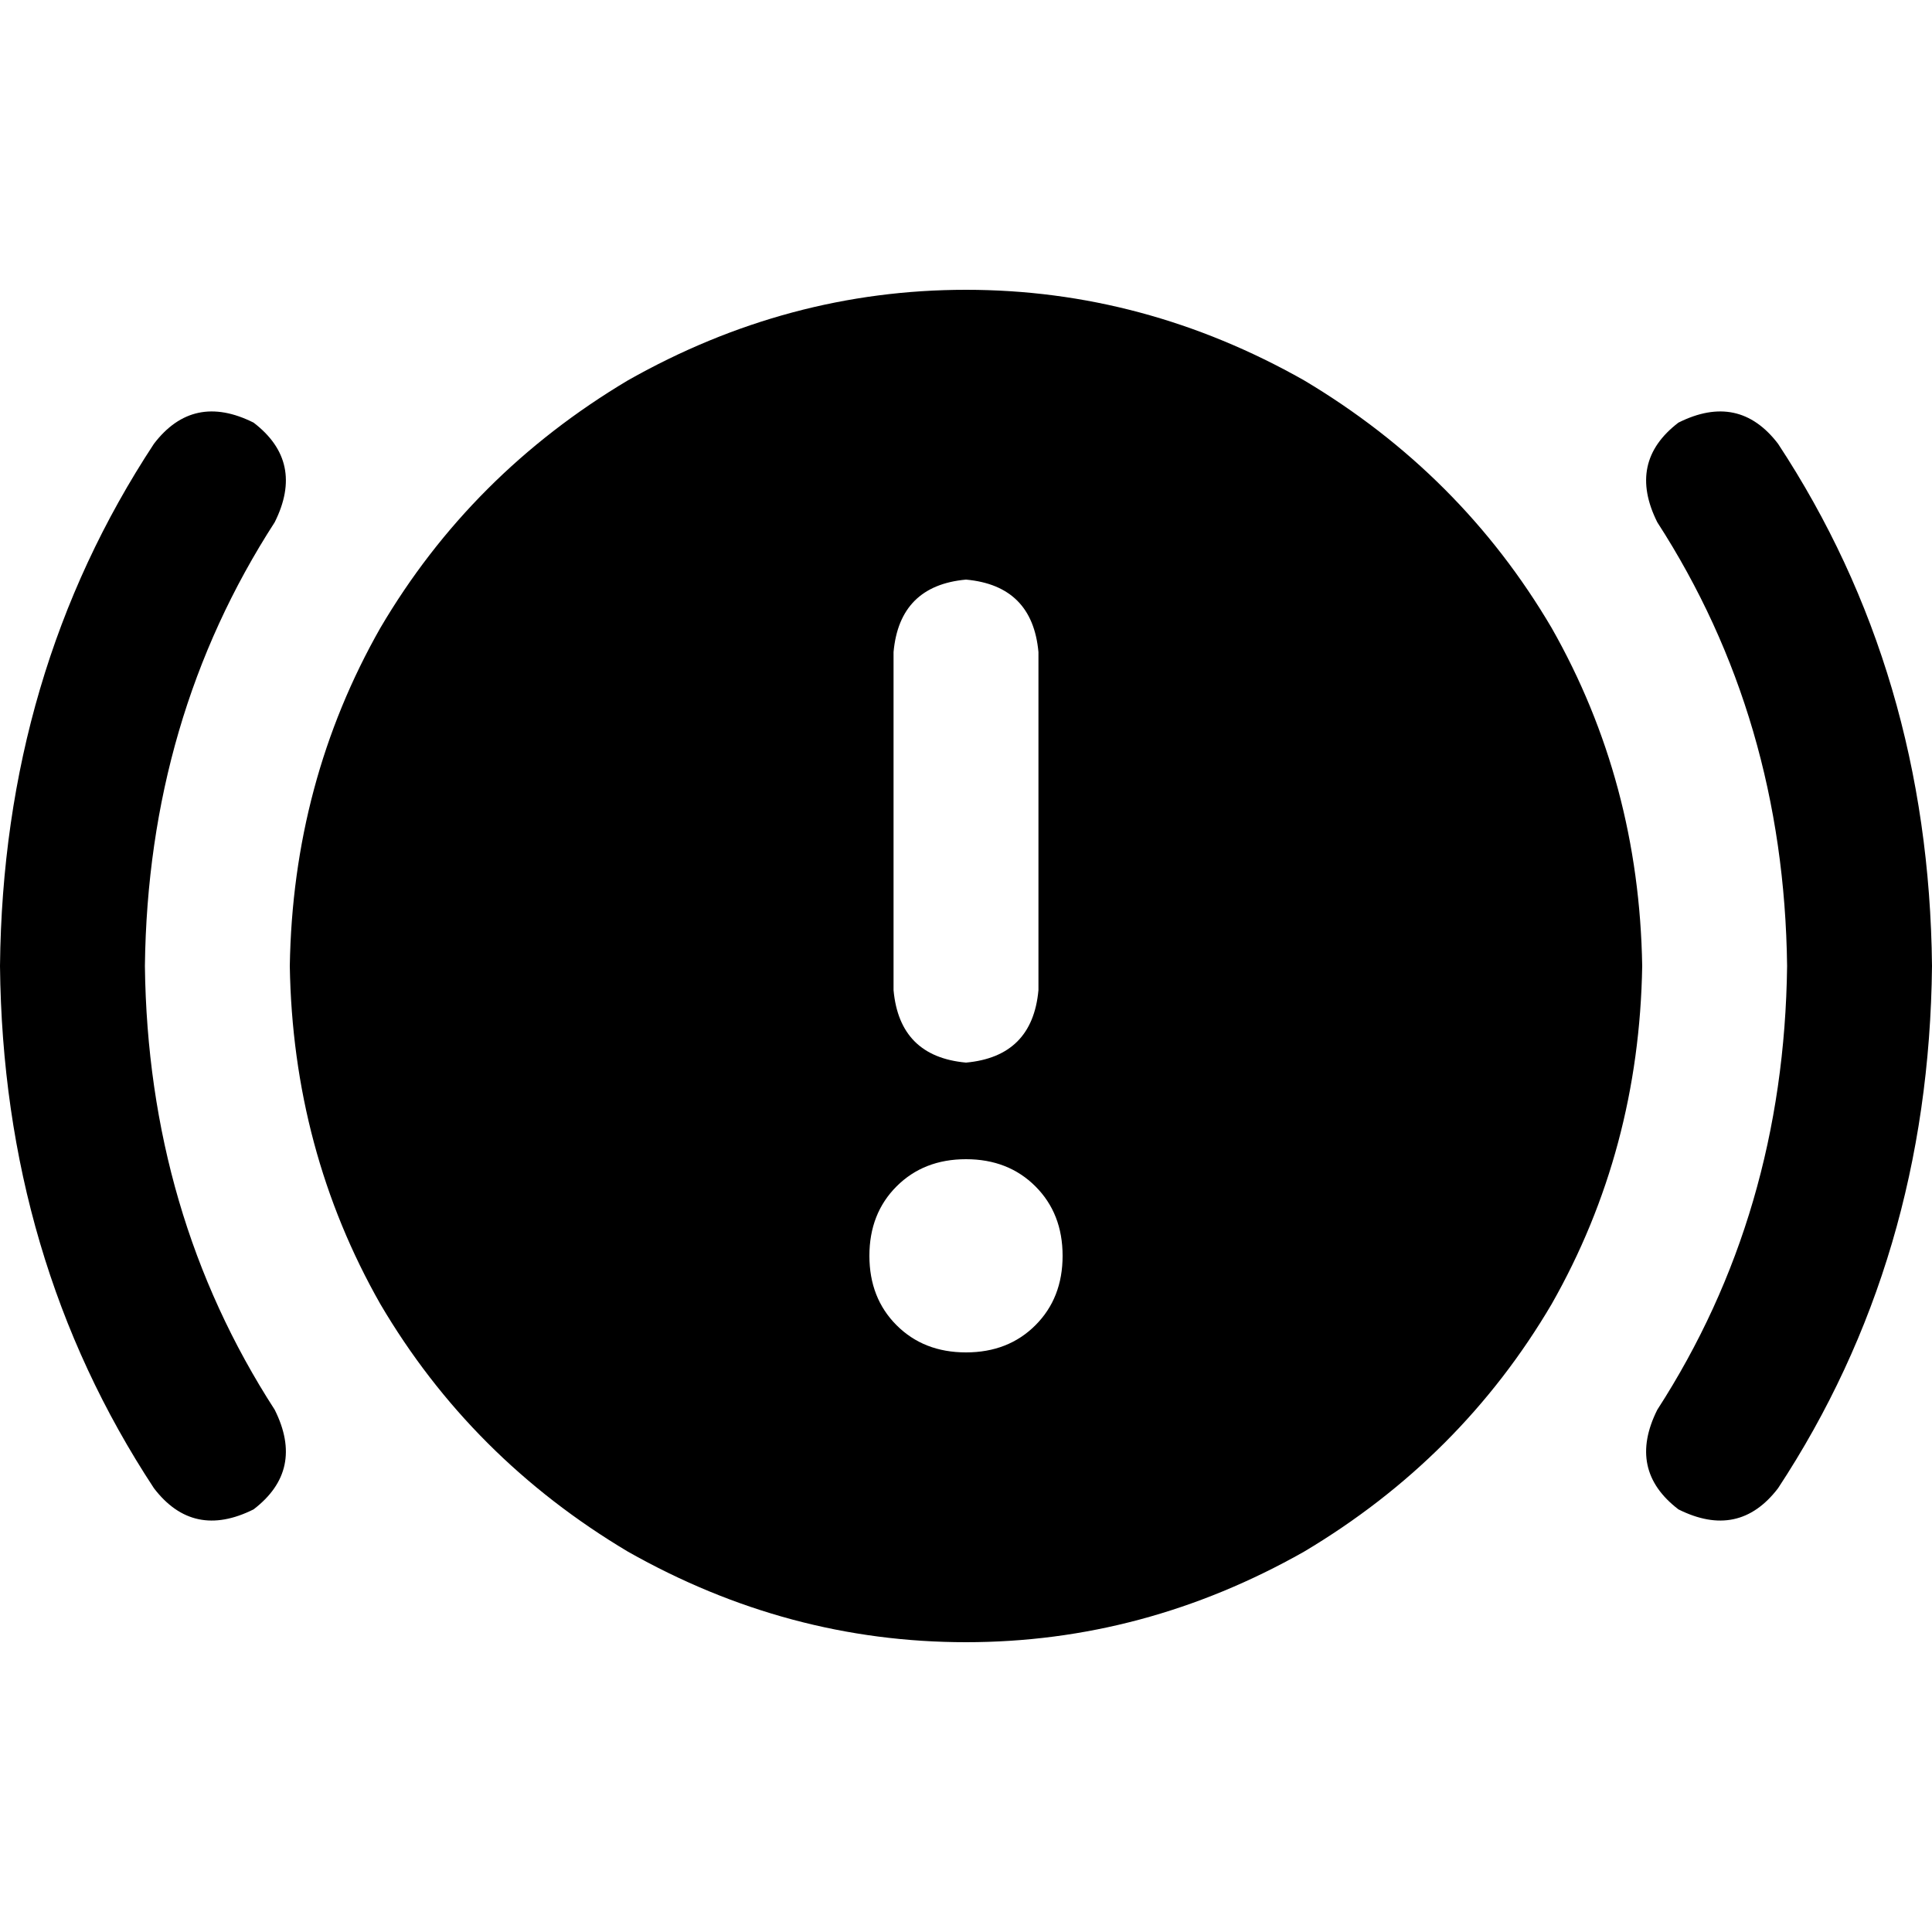 <svg xmlns="http://www.w3.org/2000/svg" viewBox="0 0 512 512">
  <path d="M 76.8 256 Q 77.6 207.2 100.8 166.4 L 100.8 166.4 L 100.8 166.4 Q 124.8 125.6 166.4 100.8 Q 208.8 76.8 256 76.8 Q 303.2 76.8 345.6 100.8 Q 387.2 125.6 411.2 166.4 Q 434.4 207.2 435.2 256 Q 434.4 304.8 411.2 345.6 Q 387.2 386.4 345.6 411.2 Q 303.2 435.2 256 435.2 Q 208.8 435.2 166.4 411.2 Q 124.8 386.4 100.8 345.6 Q 77.6 304.8 76.8 256 L 76.8 256 Z M 275.2 172.8 Q 273.6 155.2 256 153.6 Q 238.4 155.2 236.8 172.8 L 236.8 262.4 L 236.8 262.4 Q 238.4 280 256 281.6 Q 273.6 280 275.2 262.4 L 275.2 172.8 L 275.2 172.8 Z M 256 358.4 Q 267.2 358.4 274.4 351.2 L 274.4 351.2 L 274.4 351.2 Q 281.6 344 281.6 332.8 Q 281.6 321.6 274.4 314.4 Q 267.2 307.2 256 307.2 Q 244.8 307.2 237.6 314.4 Q 230.4 321.6 230.4 332.8 Q 230.4 344 237.6 351.2 Q 244.8 358.4 256 358.4 L 256 358.4 Z M 72.8 138.4 Q 39.2 190.4 38.4 256 Q 39.2 321.6 72.8 373.6 Q 80.8 389.6 67.2 400 Q 51.2 408 40.8 394.4 Q 0.8 333.6 0 256 Q 0.8 178.4 40.8 117.6 Q 51.2 104 67.2 112 Q 80.8 122.4 72.8 138.4 L 72.8 138.4 Z M 471.2 117.6 Q 511.2 178.4 512 256 Q 511.2 333.6 471.2 394.4 Q 460.8 408 444.8 400 Q 431.2 389.6 439.2 373.6 Q 472.8 321.6 473.6 256 Q 472.8 190.4 439.2 138.4 Q 431.2 122.4 444.8 112 Q 460.8 104 471.2 117.6 L 471.2 117.6 Z" />
</svg>